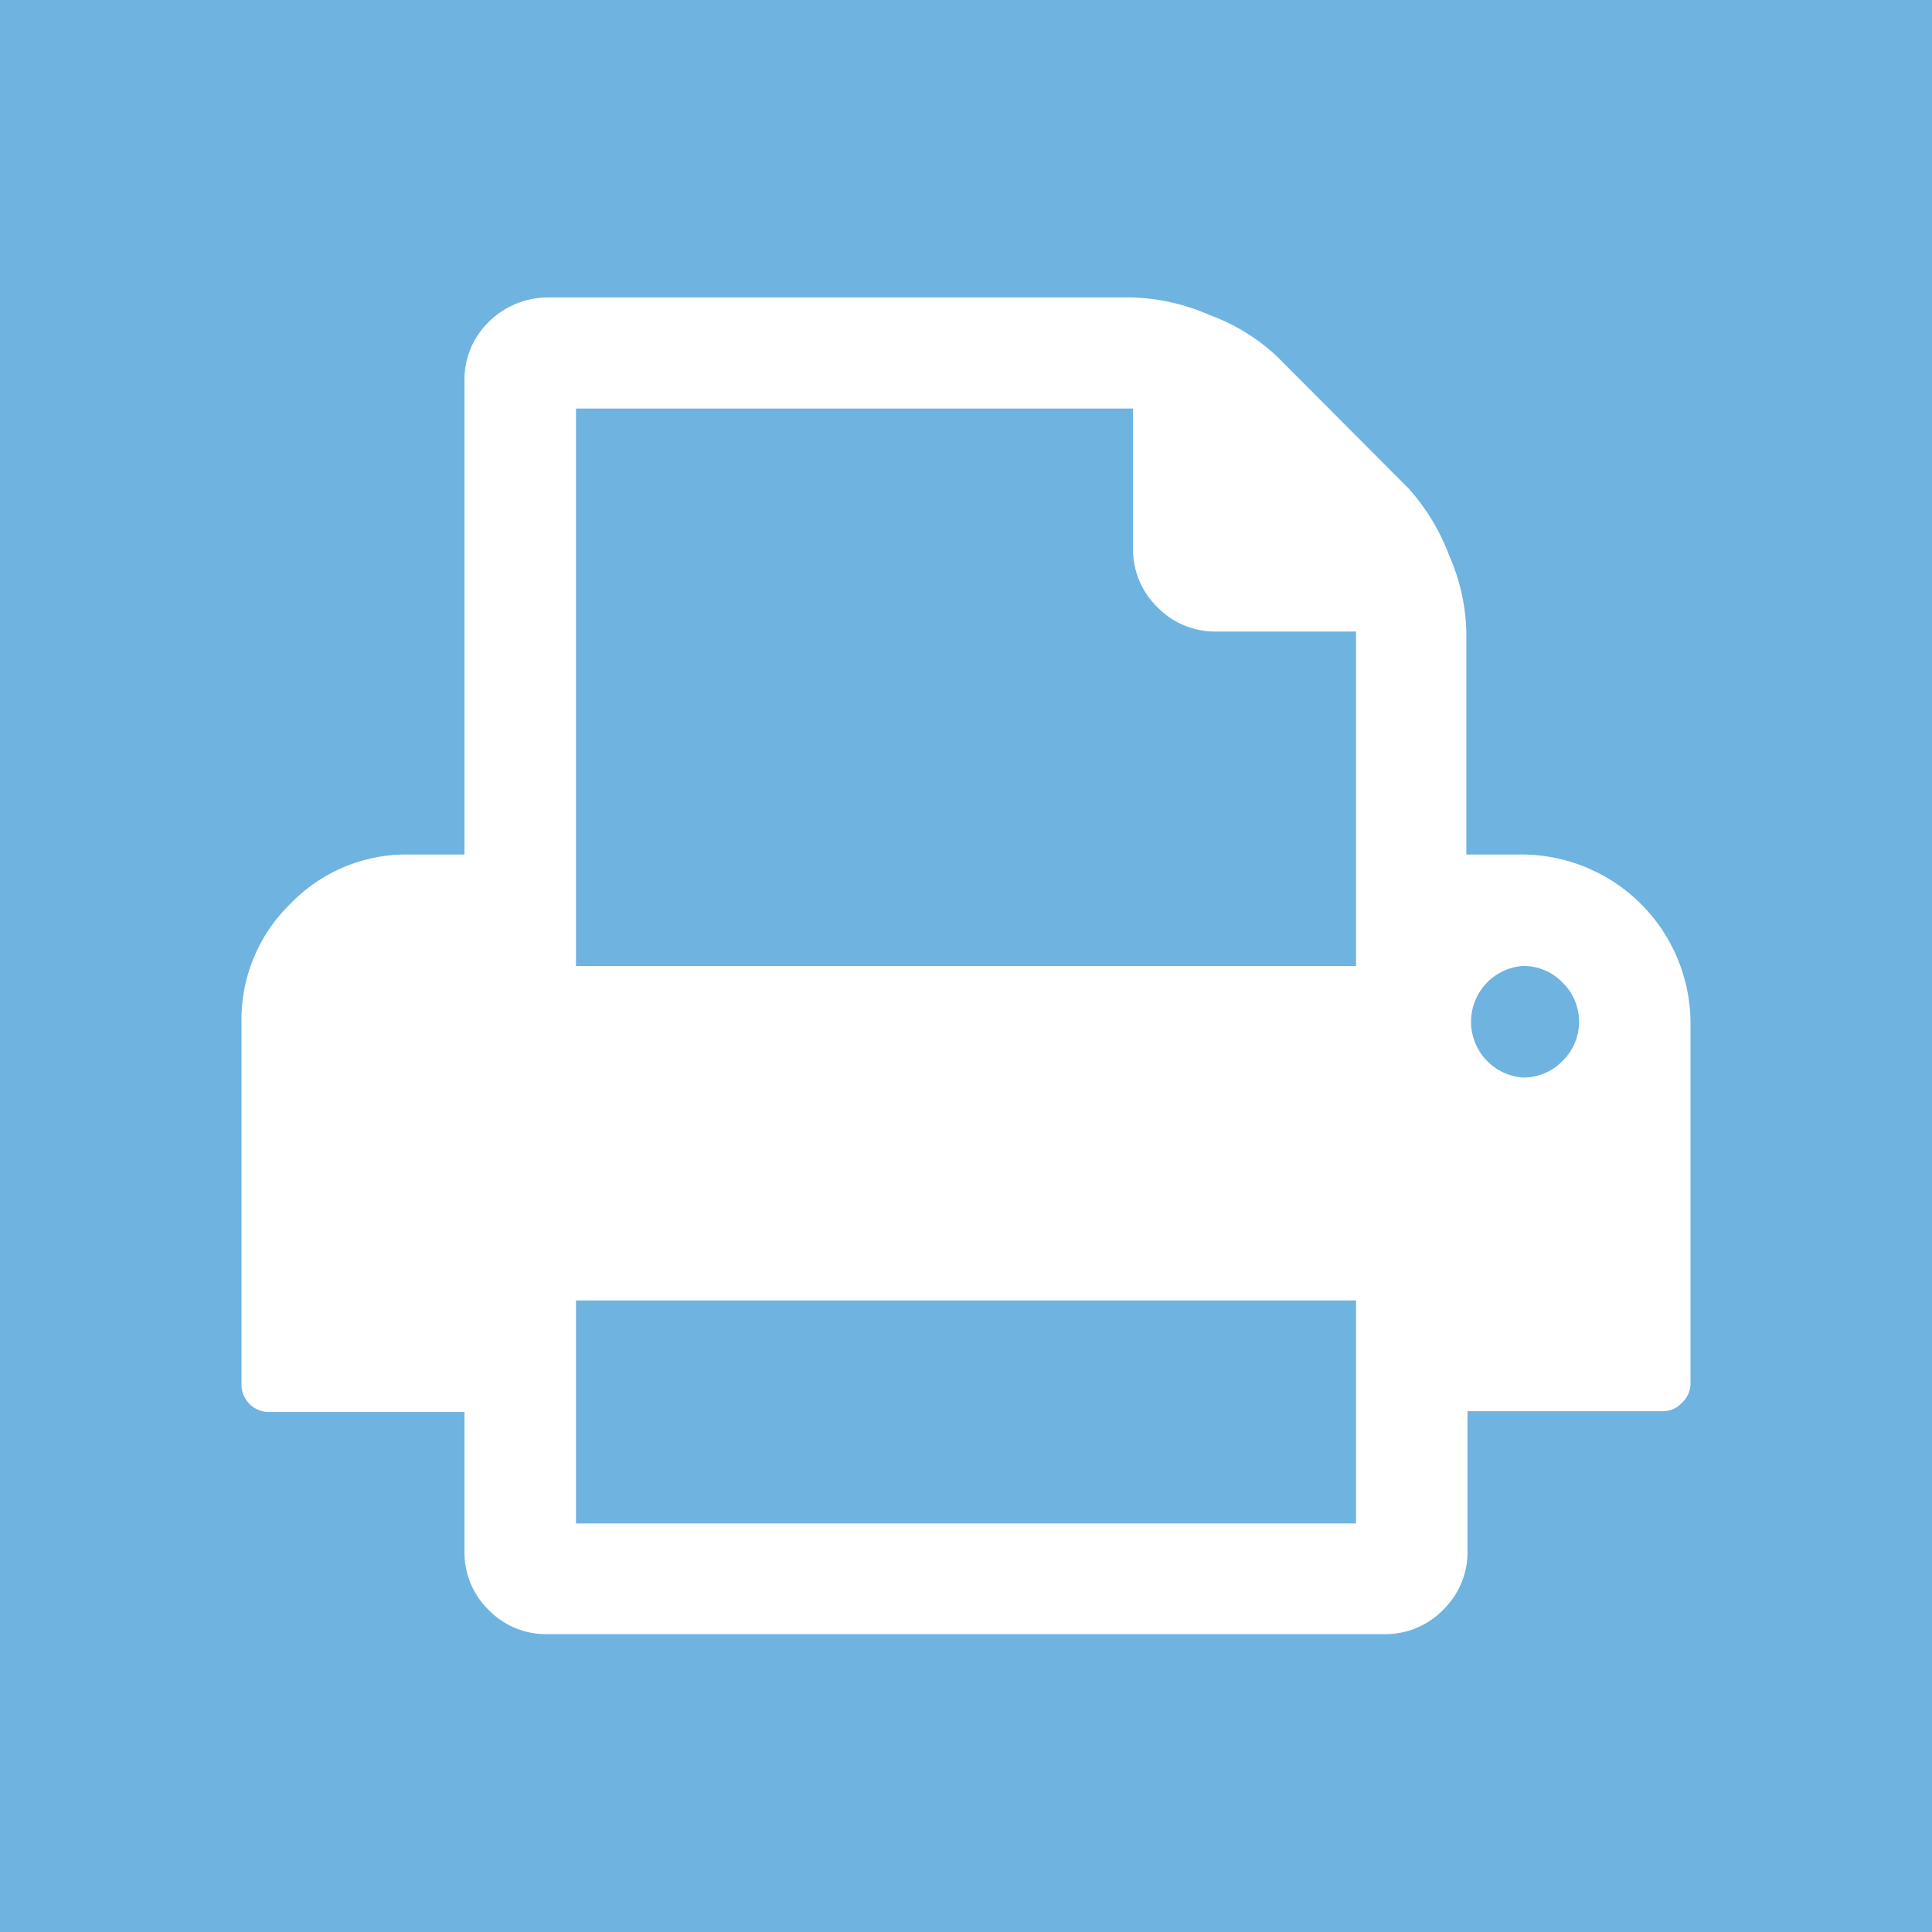 <?xml version="1.0" encoding="utf-8"?>
<svg xmlns="http://www.w3.org/2000/svg" viewBox="0 0 48 48">
    <title>white_collab-print</title>
    <g id="Calque_2" data-name="Calque 2">
        <rect width="48" height="48" style="fill:#6fb3e0" />
    </g>
    <g id="Calque_1" data-name="Calque 1">
        <path d="M14.31,37.85H33.69V32.31H14.31v5.54Zm0-13.85H33.69V15.69H30.23a2,2,0,0,1-1.47-.6,2,2,0,0,1-.61-1.47V10.15H14.31V24Zm24.51,2.36a1.36,1.36,0,0,0,0-1.95,1.34,1.34,0,0,0-1-.41,1.39,1.39,0,0,0,0,2.77A1.34,1.34,0,0,0,38.82,26.36Zm3.18-1v9a.66.66,0,0,1-.22.5.63.63,0,0,1-.47.2H36.46v3.46a2,2,0,0,1-.6,1.47,2,2,0,0,1-1.47.61H13.62A2,2,0,0,1,12.14,40a2,2,0,0,1-.6-1.47V35.08H6.69a.68.68,0,0,1-.69-.7v-9a4,4,0,0,1,1.21-2.92,4,4,0,0,1,2.94-1.23h1.39V9.46A2,2,0,0,1,12.14,8a2.09,2.09,0,0,1,1.48-.61H28.15a5.19,5.19,0,0,1,1.91.44,4.92,4.92,0,0,1,1.64,1L35,12.14a5.25,5.25,0,0,1,1,1.65,5,5,0,0,1,.43,1.9v5.54h1.39A4.2,4.2,0,0,1,42,25.38Z" style="fill:#fff" />
    </g>
</svg>
